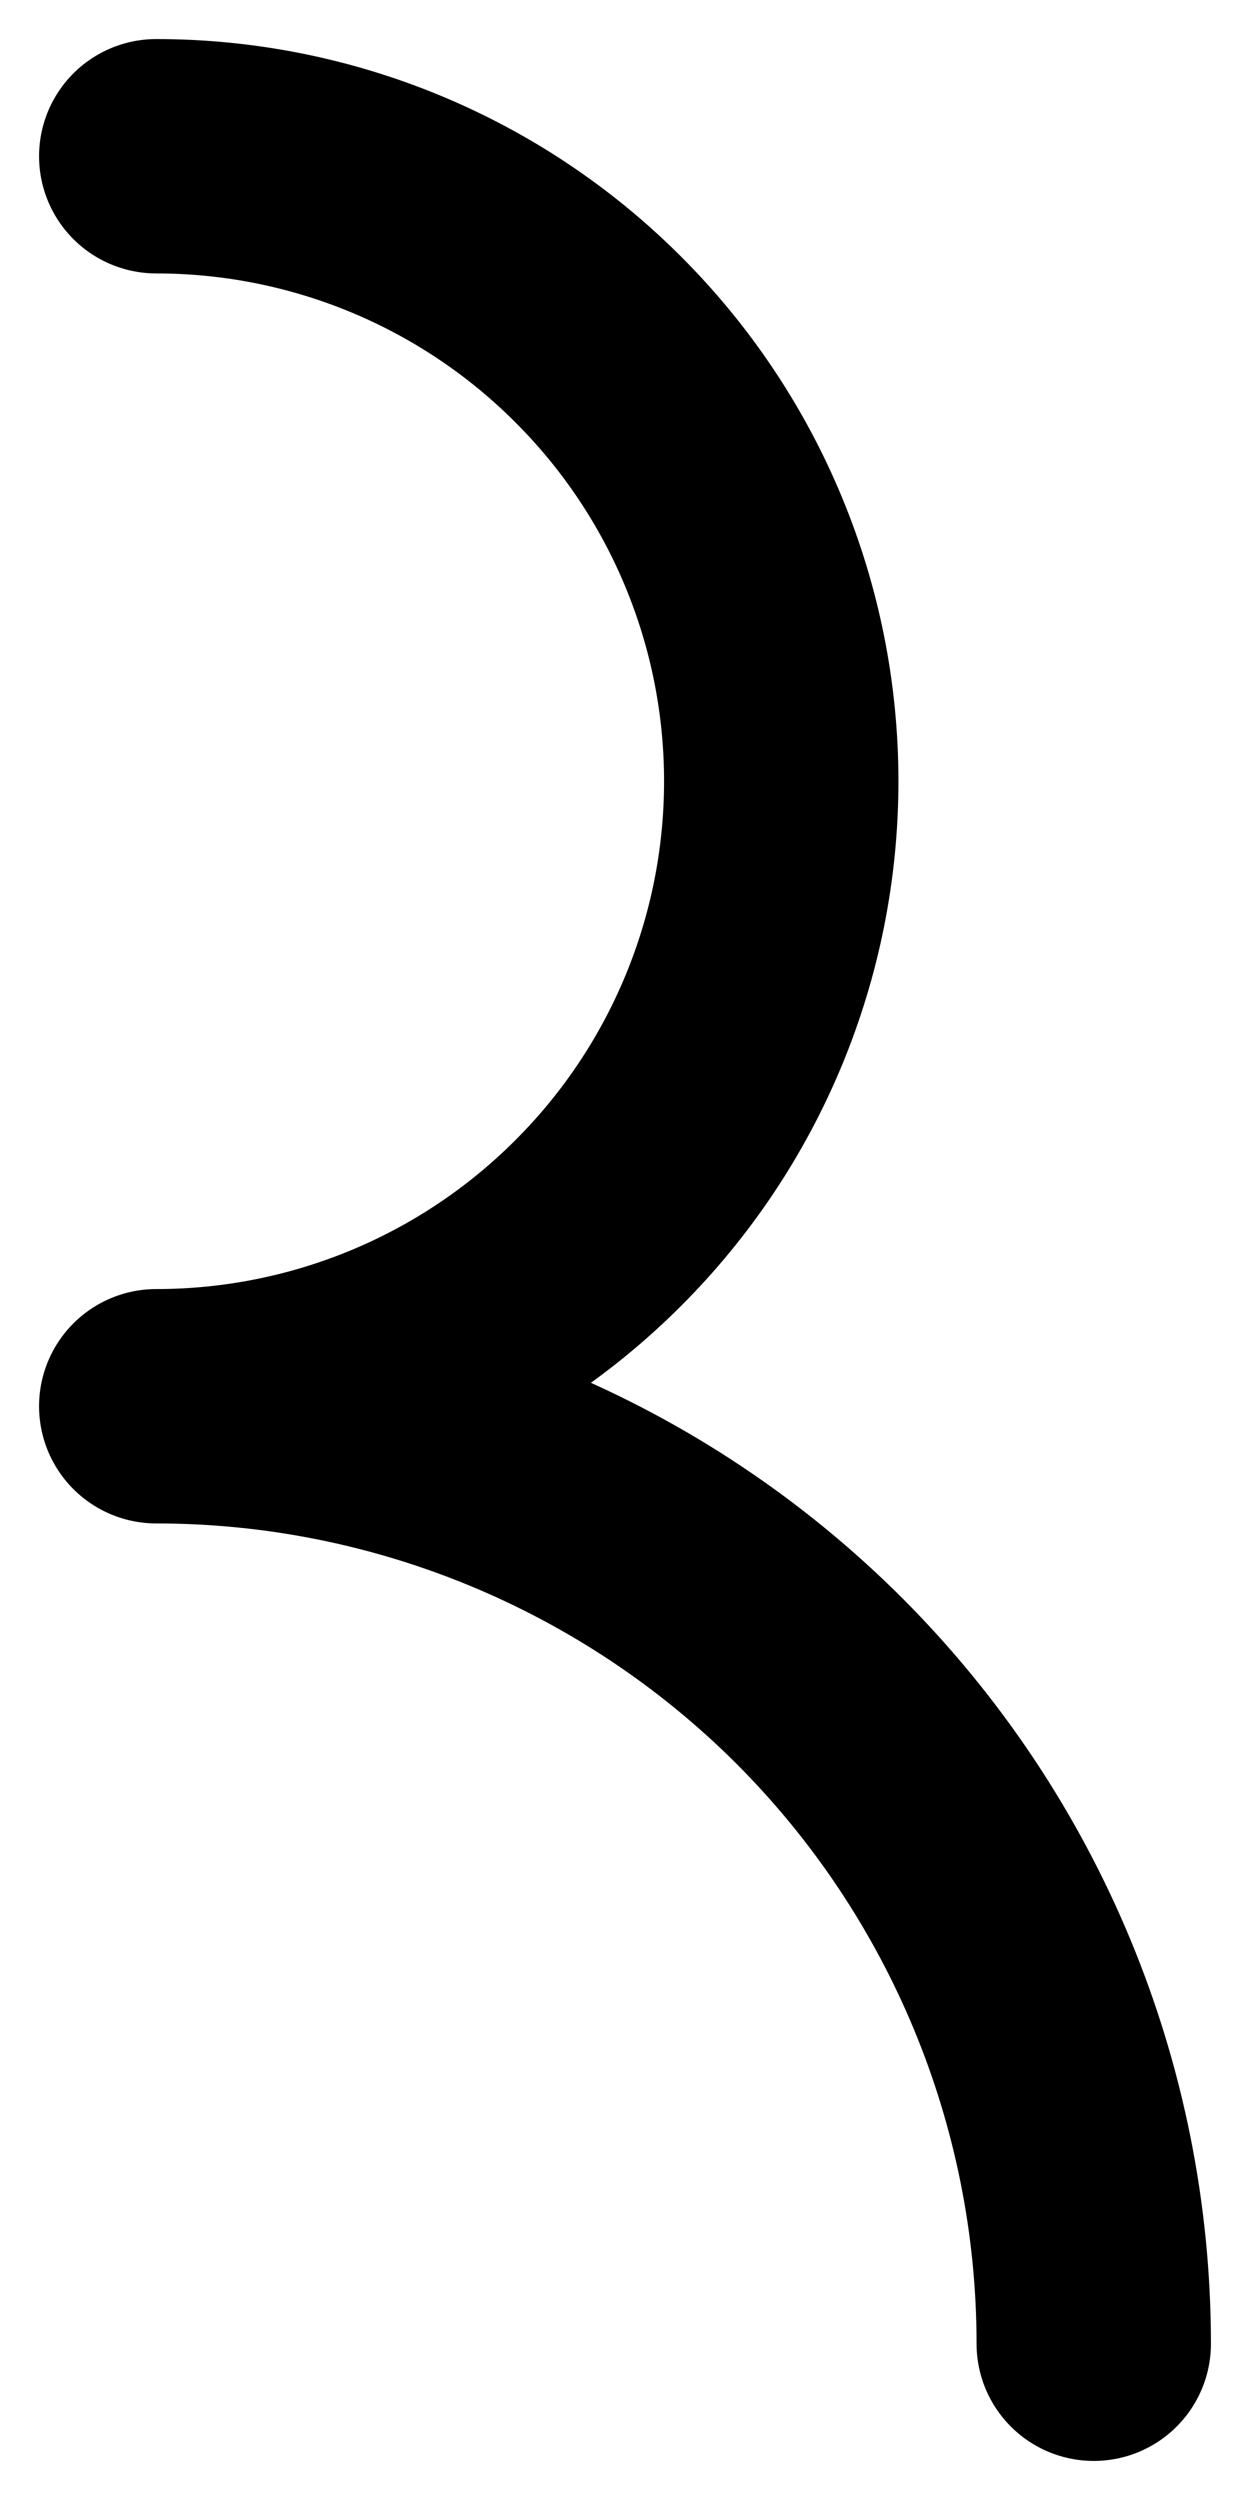 <?xml version="1.0" encoding="utf-8"?>
<svg xmlns="http://www.w3.org/2000/svg" fill="none" height="100%" overflow="visible" preserveAspectRatio="none" style="display: block;" viewBox="0 0 8 16" width="100%">
<path d="M7 15C7 13.409 6.368 11.883 5.243 10.757C4.117 9.632 2.591 9 1 9C2.061 9 3.078 8.579 3.828 7.828C4.579 7.078 5 6.061 5 5C5 3.939 4.579 2.922 3.828 2.172C3.078 1.421 2.061 1 1 1" id="Vector" stroke="black" stroke-linecap="round" stroke-linejoin="round" stroke-width="1.5"/>
</svg>